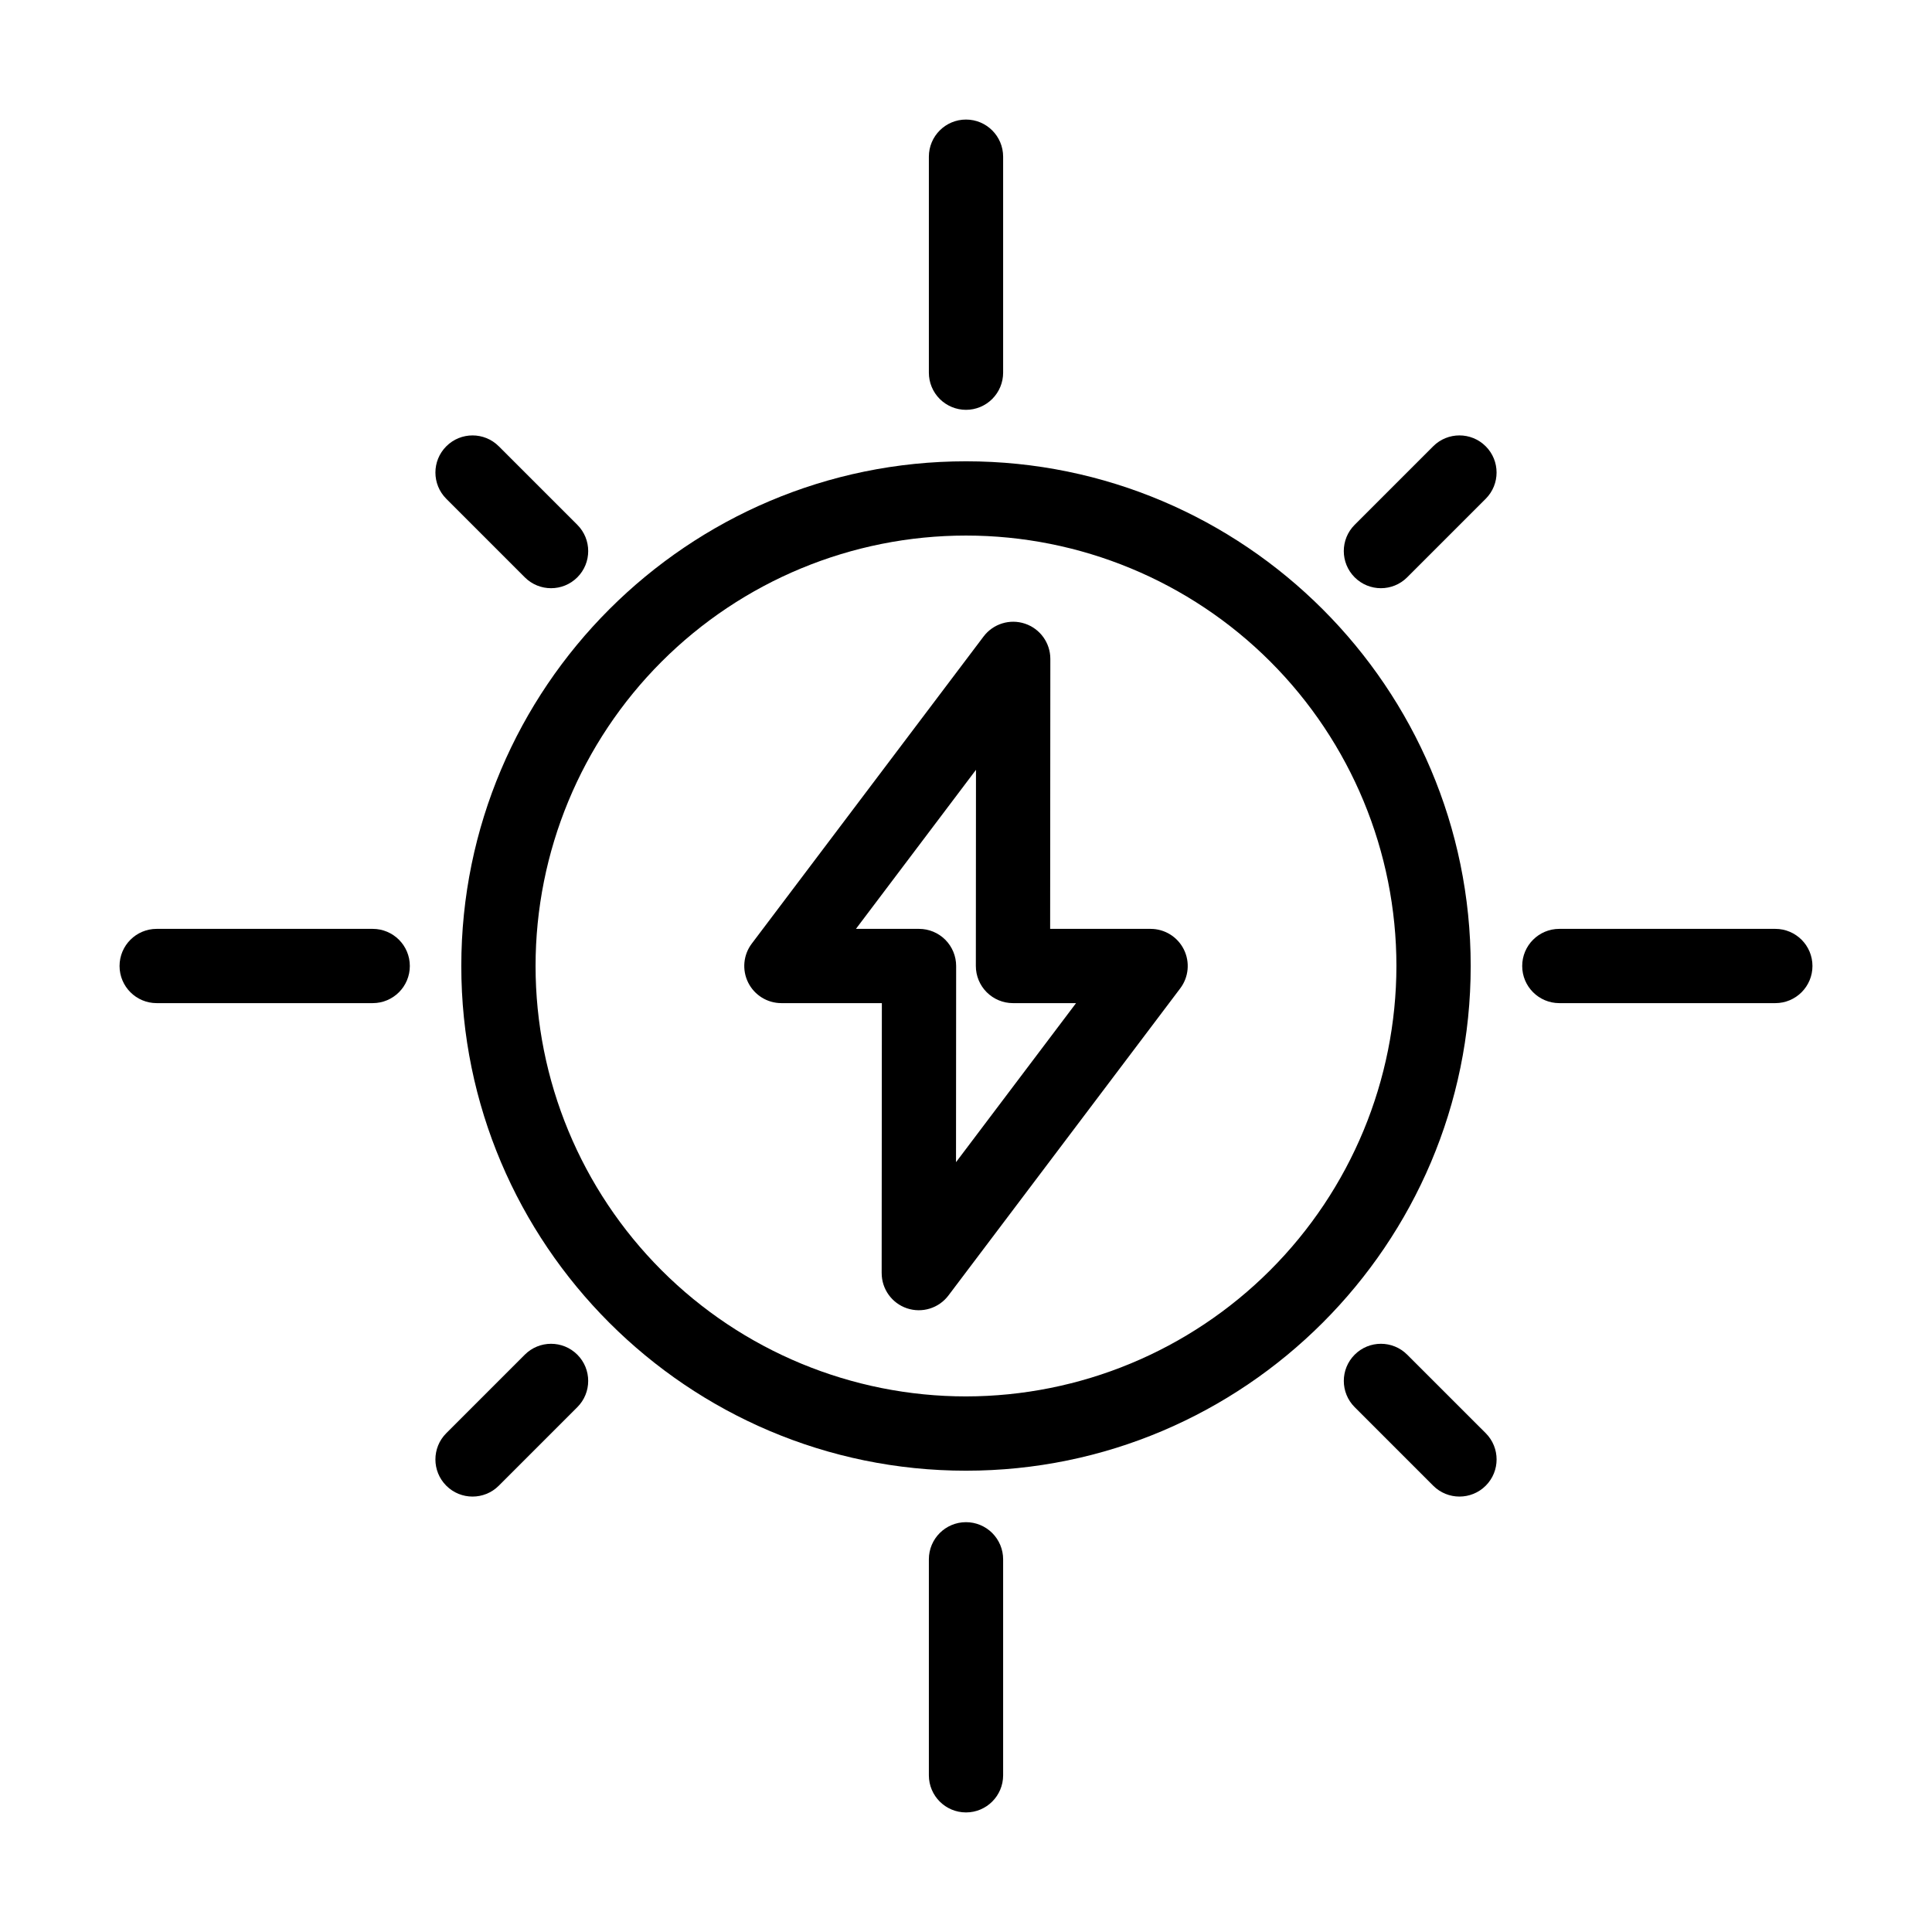 <?xml version="1.0" encoding="UTF-8"?>
<!-- Uploaded to: SVG Repo, www.svgrepo.com, Generator: SVG Repo Mixer Tools -->
<svg fill="#000000" width="800px" height="800px" version="1.1" viewBox="144 144 512 512" xmlns="http://www.w3.org/2000/svg">
 <g>
  <path d="m448.92 390.16h-26.621l0.051-71.543c0-4.234-2.699-7.992-6.711-9.336-4.012-1.348-8.438 0.023-10.984 3.398l-61.43 81.391c-2.25 2.981-2.617 6.973-0.953 10.316 1.664 3.34 5.074 5.453 8.809 5.453h26.621l-0.051 71.543h0.004c-0.004 4.231 2.699 7.988 6.711 9.336 4.012 1.344 8.434-0.027 10.98-3.402l61.43-81.391c2.25-2.977 2.617-6.973 0.953-10.316-1.664-3.34-5.074-5.449-8.809-5.449zm-51.566 61.828 0.035-51.984v-0.008 0.004c0-2.609-1.035-5.113-2.879-6.961-1.848-1.844-4.352-2.879-6.961-2.879h-16.715l31.812-42.152-0.035 51.984c-0.004 2.609 1.031 5.113 2.879 6.961 1.844 1.844 4.344 2.883 6.953 2.887h16.723z"/>
  <path d="m400 266.25c-73.75 0-133.75 60-133.75 133.75-0.004 73.75 59.996 133.75 133.75 133.75 73.746 0 133.75-60 133.75-133.75 0-73.75-60-133.75-133.75-133.75zm0 247.81v0.004c-30.254 0-59.266-12.02-80.66-33.41-21.391-21.391-33.41-50.406-33.41-80.656 0-30.254 12.02-59.266 33.41-80.66 21.395-21.391 50.406-33.41 80.66-33.41 30.25 0 59.266 12.02 80.656 33.41 21.391 21.395 33.41 50.406 33.41 80.66-0.035 30.242-12.062 59.234-33.449 80.617-21.383 21.387-50.375 33.414-80.617 33.449z"/>
  <path d="m400 252.61c2.609 0 5.109-1.039 6.957-2.883 1.844-1.848 2.883-4.348 2.883-6.957v-57.246c0-5.434-4.406-9.84-9.84-9.84-5.438 0-9.84 4.406-9.84 9.84v57.246c0 2.609 1.035 5.109 2.879 6.957 1.848 1.844 4.352 2.883 6.961 2.883z"/>
  <path d="m400 547.39c-5.438 0-9.84 4.406-9.84 9.84v57.242c0 5.434 4.402 9.84 9.84 9.84 5.434 0 9.84-4.406 9.84-9.84v-57.242c0-2.609-1.039-5.113-2.883-6.961-1.848-1.844-4.348-2.879-6.957-2.879z"/>
  <path d="m242.77 390.16h-57.246c-5.434 0-9.84 4.402-9.84 9.84 0 5.434 4.406 9.84 9.84 9.84h57.246c5.434 0 9.84-4.406 9.84-9.84 0-5.438-4.406-9.84-9.84-9.84z"/>
  <path d="m614.48 390.16h-57.242c-5.434 0-9.84 4.402-9.84 9.84 0 5.434 4.406 9.84 9.84 9.84h57.242c5.434 0 9.84-4.406 9.84-9.84 0-5.438-4.406-9.84-9.84-9.84z"/>
  <path d="m516.92 503c-3.844-3.844-10.074-3.844-13.914 0-3.844 3.84-3.844 10.07 0 13.914l20.809 20.812c3.844 3.84 10.074 3.84 13.918 0 3.84-3.844 3.84-10.074 0-13.918z"/>
  <path d="m283.08 297c3.844 3.84 10.074 3.84 13.918 0 3.84-3.844 3.84-10.074 0-13.918l-20.812-20.809c-3.844-3.844-10.074-3.844-13.914 0-3.844 3.84-3.844 10.07 0 13.914z"/>
  <path d="m523.81 262.27-20.812 20.812 0.004-0.004c-3.844 3.844-3.844 10.074 0 13.918 3.84 3.844 10.07 3.844 13.914 0l20.812-20.812c3.84-3.844 3.84-10.074 0-13.914-3.844-3.844-10.074-3.844-13.918 0z"/>
  <path d="m283.08 503-20.809 20.809c-3.844 3.844-3.844 10.074 0 13.918 3.84 3.84 10.07 3.84 13.914 0l20.812-20.812c3.84-3.844 3.84-10.074 0-13.914-3.844-3.844-10.074-3.844-13.918 0z"/>
 </g>
</svg>